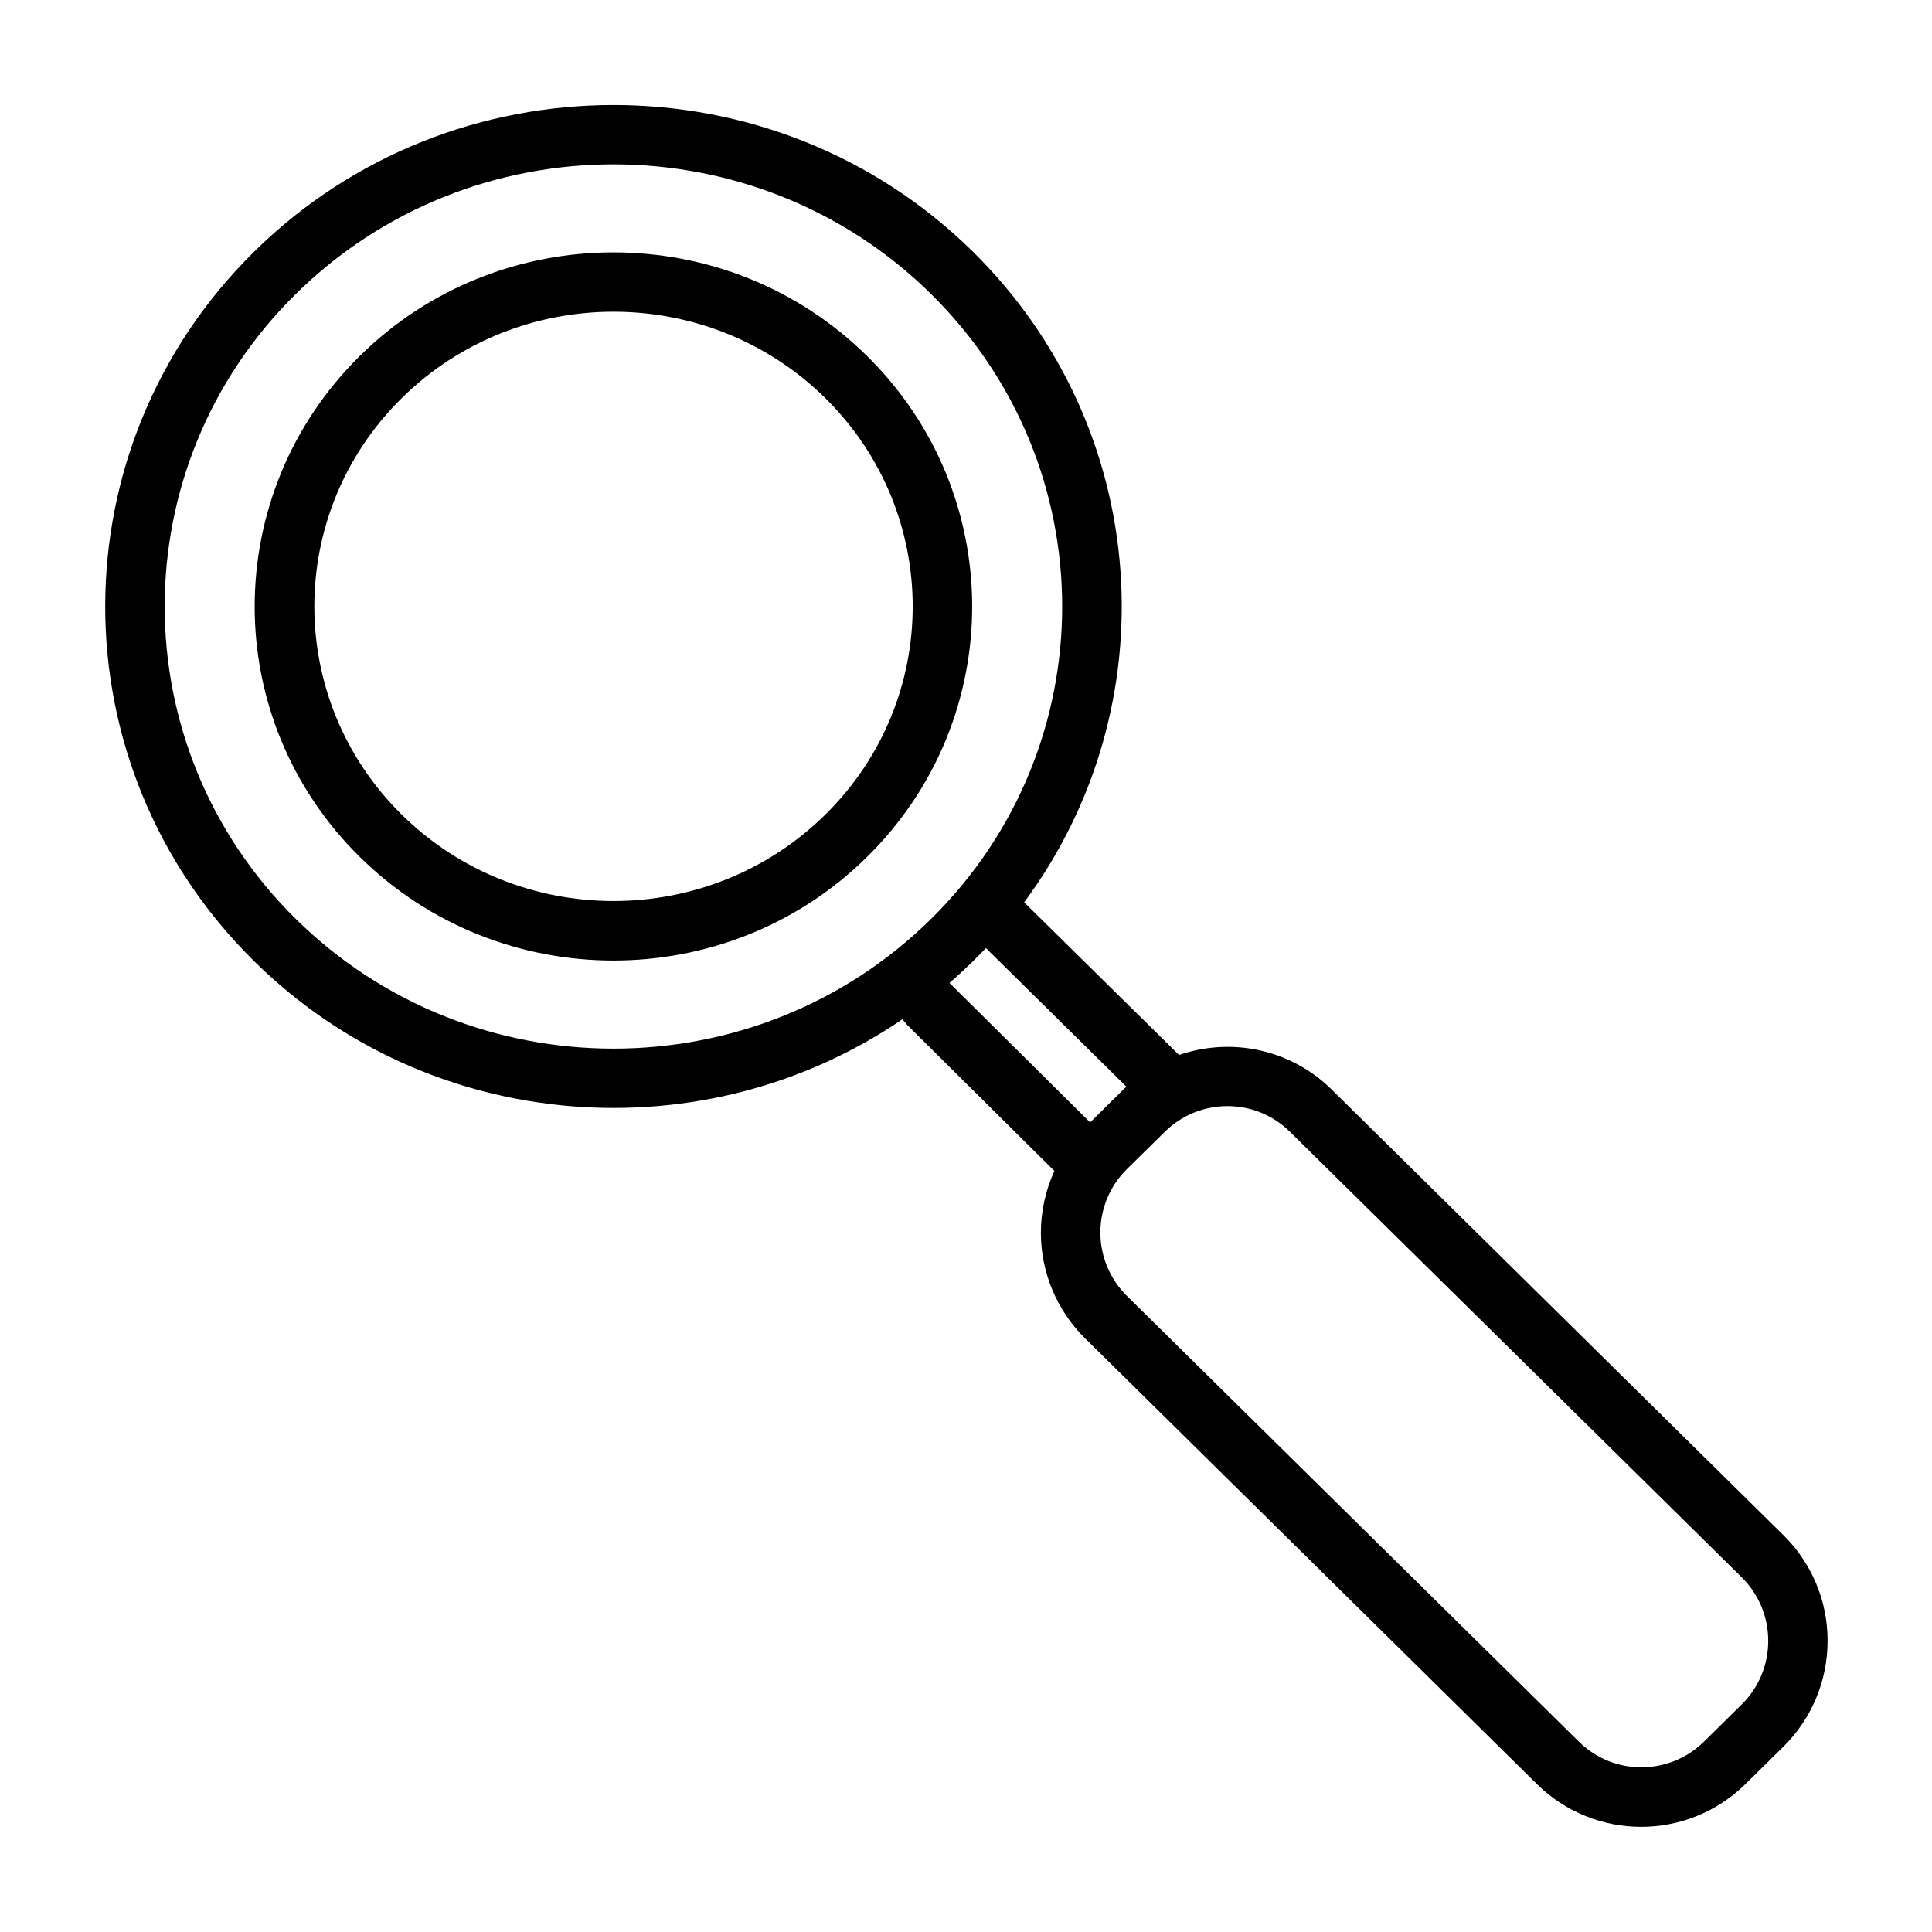 <?xml version="1.0" encoding="UTF-8"?>
<!-- Uploaded to: ICON Repo, www.svgrepo.com, Generator: ICON Repo Mixer Tools -->
<svg fill="#000000" width="800px" height="800px" version="1.1" viewBox="144 144 512 512" xmlns="http://www.w3.org/2000/svg">
 <path d="m373.75 238.32c-37.082-36.578-97.285-36.578-134.37 0-37.18 36.676-37.18 96.176 0 132.8 37.082 36.578 97.285 36.578 134.37 0 37.18-36.625 37.18-96.176 0-132.8zm-11.035 121.57c-30.984 30.531-81.266 30.531-112.25 0-30.883-30.48-30.883-79.902 0-110.38 30.984-30.531 81.266-30.531 112.25 0 30.887 30.48 30.887 79.953 0 110.38zm11.035-121.57c-37.082-36.578-97.285-36.578-134.37 0-37.18 36.676-37.18 96.176 0 132.8 37.082 36.578 97.285 36.578 134.37 0 37.18-36.625 37.18-96.176 0-132.8zm-11.035 121.57c-30.984 30.531-81.266 30.531-112.25 0-30.883-30.48-30.883-79.902 0-110.38 30.984-30.531 81.266-30.531 112.25 0 30.887 30.48 30.887 79.953 0 110.38zm253.92 190.95c-31.59-31.188-88.469-87.211-119.71-118.09-10.984-10.832-26.754-13.906-40.457-9.168l-41.059-40.457c38.543-51.992 34.008-125.5-13.602-172.45-52.547-51.793-137.89-51.793-190.44 0-52.648 51.891-52.648 136.18 0 188.07 46.754 46.098 119.4 51.188 171.85 15.316v0.051c0.301 0.504 0.707 0.957 1.109 1.41l39.094 38.793c-2.316 5.09-3.578 10.68-3.578 16.375 0 10.531 4.231 20.605 11.738 28.012 31.59 31.188 88.469 87.211 119.71 118.09 15.316 15.113 39.953 15.113 55.27 0l10.027-9.875c7.508-7.406 11.738-17.48 11.738-28.012 0.051-10.582-4.18-20.656-11.688-28.062zm-394.23-163.29c-46.352-45.695-46.352-119.96 0-165.65 46.453-45.797 121.87-45.797 168.32 0 46.352 45.695 46.352 119.96 0 165.65-46.453 45.797-121.82 45.797-168.32 0zm173.21 16.926c2.117-1.812 4.18-3.727 6.195-5.691 1.16-1.16 2.316-2.316 3.477-3.527l37.23 36.727c-0.301 0.25-0.605 0.555-0.855 0.805l-8.766 8.664zm209.98 191.2-10.027 9.875c-9.219 9.07-23.98 9.07-33.152 0-31.285-30.832-88.117-86.906-119.75-118.09-4.484-4.434-7.055-10.48-7.055-16.828 0-6.297 2.519-12.395 7.055-16.828l10.027-9.875c9.219-9.07 23.98-9.07 33.152 0 31.285 30.832 88.117 86.906 119.75 118.09 4.484 4.434 7.004 10.48 7.004 16.828 0 6.348-2.519 12.395-7.004 16.828zm-231.85-357.36c-37.082-36.578-97.285-36.578-134.37 0-37.18 36.676-37.18 96.176 0 132.8 37.082 36.578 97.285 36.578 134.37 0 37.18-36.625 37.18-96.176 0-132.8zm-11.035 121.57c-30.984 30.531-81.266 30.531-112.25 0-30.883-30.48-30.883-79.902 0-110.38 30.984-30.531 81.266-30.531 112.25 0 30.887 30.48 30.887 79.953 0 110.38z"/>
</svg>